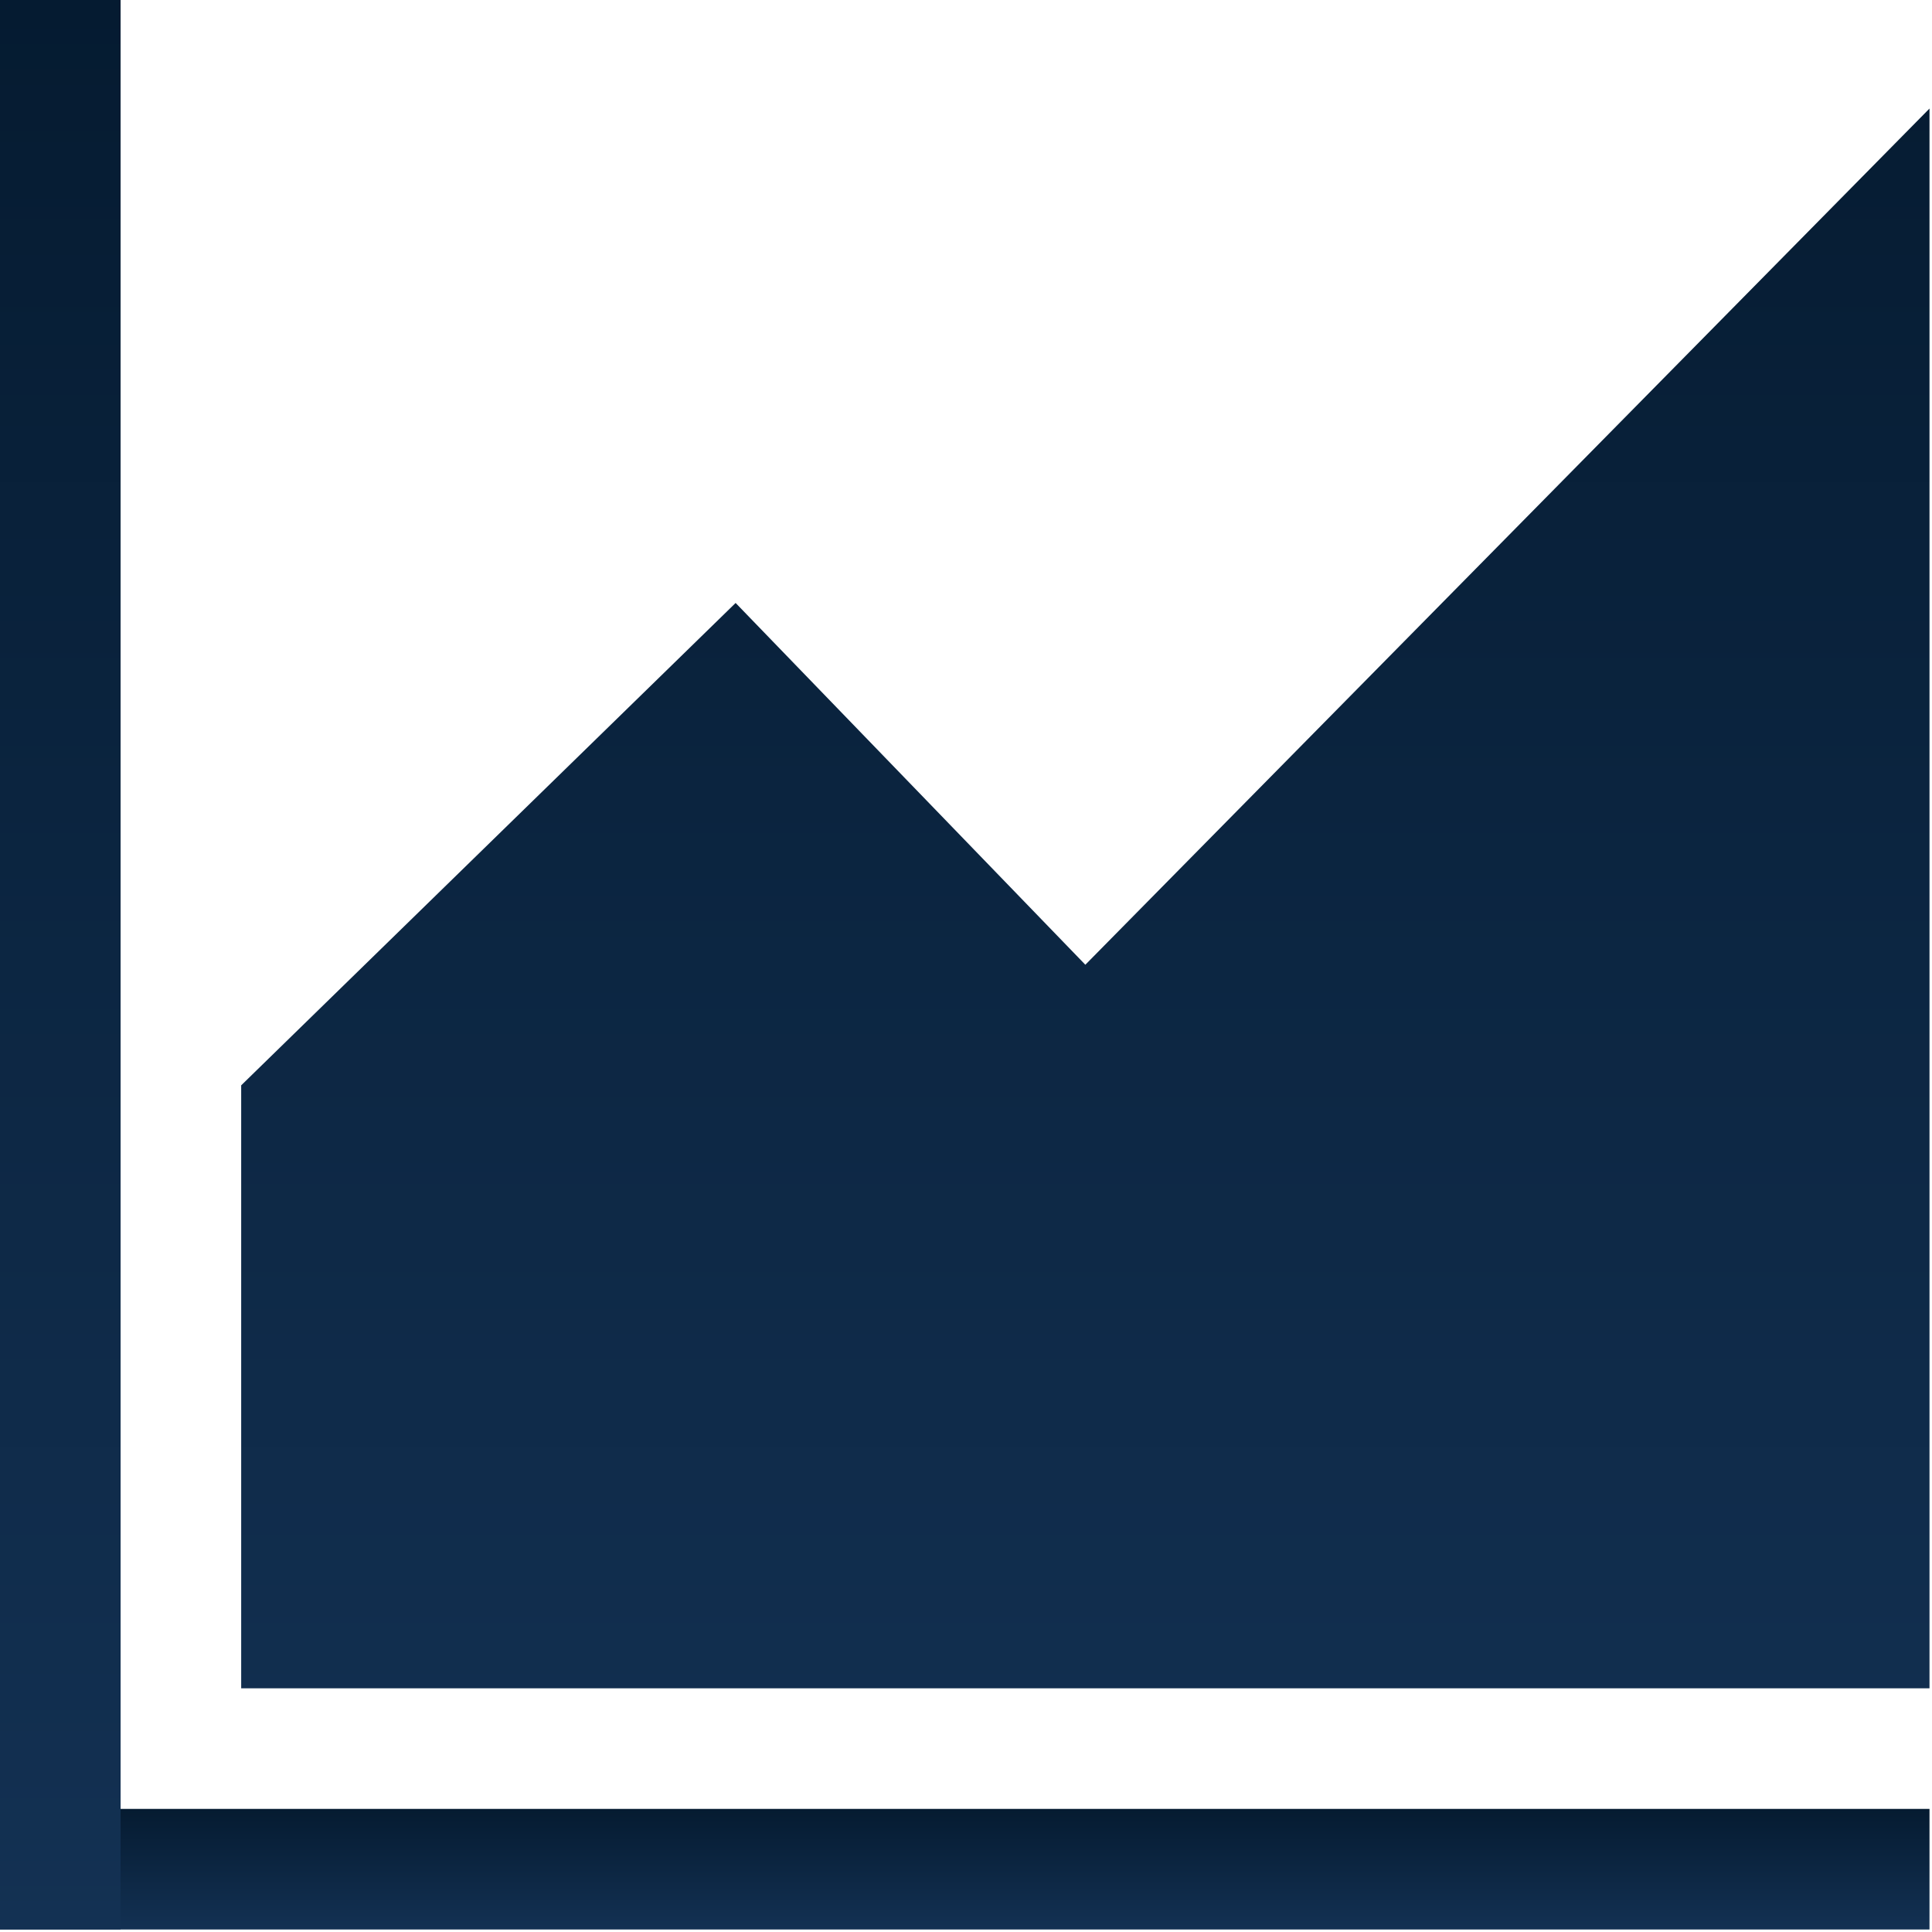 <svg width="257" height="257" viewBox="0 0 257 257" fill="none" xmlns="http://www.w3.org/2000/svg">
<path d="M0 240.625H256.667V256.667H0V240.625Z" fill="url(#paint0_linear_1402_576)"/>
<path d="M0 0H16.042V256.667H0V0ZM144.375 128.333L97.854 80.208L32.083 144.375V224.583H256.667V14.438L144.375 128.333Z" fill="url(#paint1_linear_1402_576)"/>
<defs>
<linearGradient id="paint0_linear_1402_576" x1="128.333" y1="240.625" x2="128.333" y2="256.667" gradientUnits="userSpaceOnUse">
<stop stop-color="#051B31"/>
<stop offset="1" stop-color="#133153"/>
</linearGradient>
<linearGradient id="paint1_linear_1402_576" x1="128.333" y1="0" x2="128.333" y2="256.667" gradientUnits="userSpaceOnUse">
<stop stop-color="#051B31"/>
<stop offset="1" stop-color="#133153"/>
</linearGradient>
</defs>
</svg>
